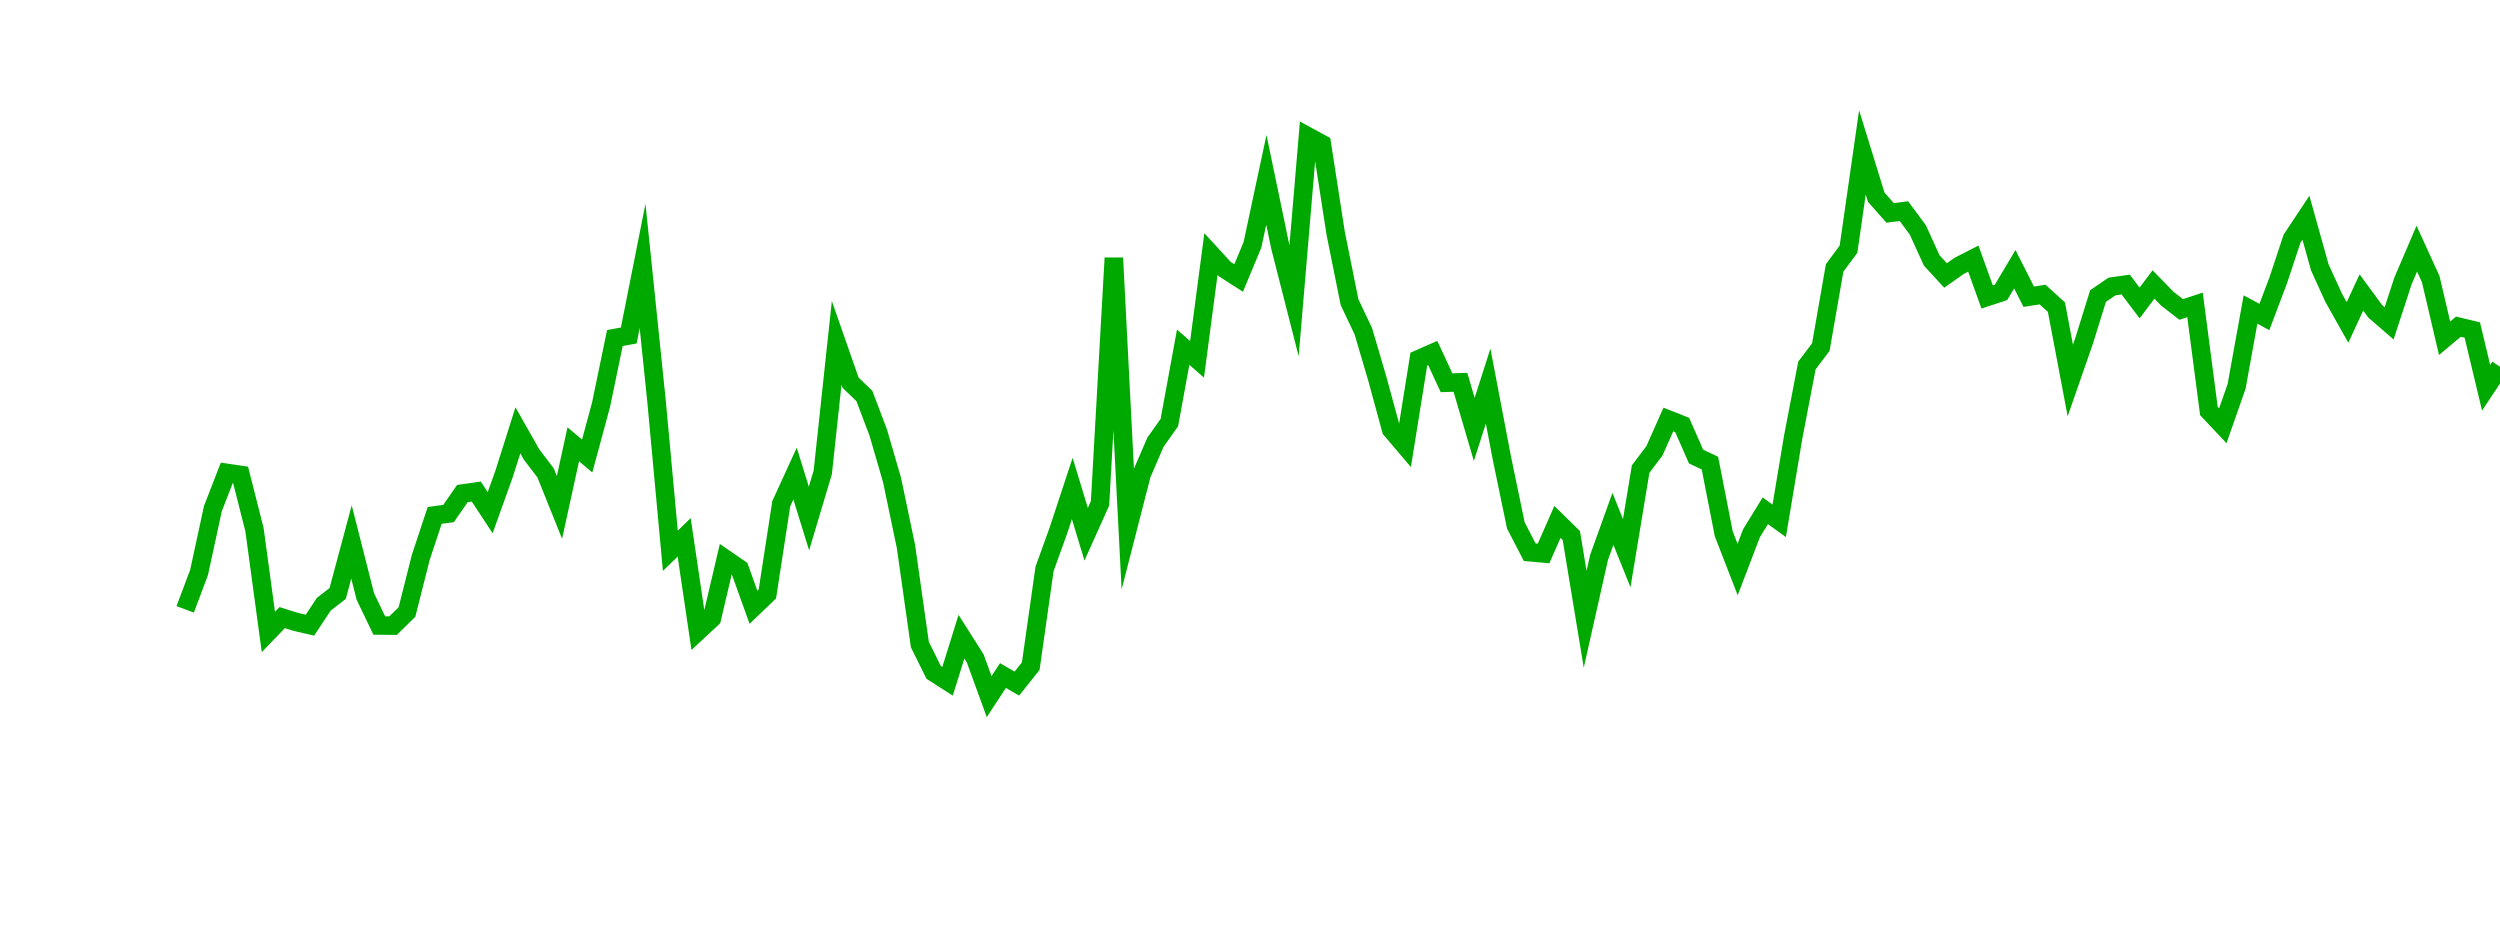 <?xml version="1.0" encoding="UTF-8"?>
<svg xmlns="http://www.w3.org/2000/svg" xmlns:xlink="http://www.w3.org/1999/xlink" width="135pt" height="50pt" viewBox="0 0 135 50" version="1.1">
<defs>
<clipPath id="aRxbtlS5cW__clip1">
  <path d="M 9.5 0 L 135 0 L 135 40.5 L 9.5 40.5 Z M 9.5 0 "/>
</clipPath>
</defs>
<g id="surface19566">
<g clip-path="url(#aRxbtlS5cW__clip1)" clip-rule="nonzero">
<path style="fill:none;stroke-width:1;stroke-linecap:butt;stroke-linejoin:miter;stroke:rgb(0%,66.275%,0%);stroke-opacity:1;stroke-miterlimit:10;" d="M 10 32.906 L 10.75 30.91 L 11.496 27.465 L 12.246 25.535 L 12.992 25.645 L 13.742 28.598 L 14.492 34.125 L 15.238 33.352 L 15.988 33.586 L 16.738 33.758 L 17.484 32.629 L 18.234 32.047 L 18.98 29.266 L 19.73 32.215 L 20.48 33.777 L 21.227 33.785 L 21.977 33.047 L 22.723 30.094 L 23.473 27.832 L 24.223 27.73 L 24.969 26.652 L 25.719 26.543 L 26.469 27.684 L 27.215 25.605 L 27.965 23.238 L 28.711 24.551 L 29.461 25.535 L 30.211 27.402 L 30.957 23.992 L 31.707 24.625 L 32.457 21.855 L 33.203 18.254 L 33.953 18.117 L 34.699 14.359 L 35.449 21.625 L 36.199 29.742 L 36.945 29.016 L 37.695 34.086 L 38.441 33.391 L 39.191 30.199 L 39.941 30.715 L 40.688 32.793 L 41.438 32.074 L 42.188 27.203 L 42.934 25.574 L 43.684 28 L 44.43 25.504 L 45.18 18.516 L 45.93 20.664 L 46.676 21.383 L 47.426 23.359 L 48.172 25.926 L 48.922 29.512 L 49.672 34.805 L 50.418 36.309 L 51.168 36.789 L 51.918 34.383 L 52.664 35.559 L 53.414 37.617 L 54.16 36.48 L 54.91 36.914 L 55.66 35.973 L 56.406 30.719 L 57.156 28.641 L 57.902 26.379 L 58.652 28.848 L 59.402 27.18 L 60.148 13.93 L 60.898 28.531 L 61.648 25.609 L 62.395 23.879 L 63.145 22.82 L 63.891 18.75 L 64.641 19.402 L 65.391 13.719 L 66.137 14.531 L 66.887 15.012 L 67.633 13.219 L 68.383 9.711 L 69.133 13.32 L 69.879 16.242 L 70.629 7.367 L 71.379 7.773 L 72.125 12.59 L 72.875 16.316 L 73.621 17.891 L 74.371 20.438 L 75.121 23.191 L 75.867 24.07 L 76.617 19.391 L 77.367 19.062 L 78.113 20.668 L 78.863 20.645 L 79.609 23.188 L 80.359 20.848 L 81.109 24.777 L 81.855 28.371 L 82.605 29.82 L 83.352 29.887 L 84.102 28.184 L 84.852 28.918 L 85.598 33.441 L 86.348 30.105 L 87.098 28.02 L 87.844 29.871 L 88.594 25.332 L 89.34 24.344 L 90.09 22.656 L 90.84 22.953 L 91.586 24.652 L 92.336 25.008 L 93.082 28.824 L 93.832 30.754 L 94.582 28.793 L 95.328 27.582 L 96.078 28.125 L 96.828 23.625 L 97.574 19.734 L 98.324 18.746 L 99.07 14.469 L 99.82 13.457 L 100.57 8.23 L 101.316 10.648 L 102.066 11.496 L 102.812 11.402 L 103.562 12.414 L 104.312 14.062 L 105.059 14.875 L 105.809 14.348 L 106.559 13.965 L 107.305 16.035 L 108.055 15.789 L 108.801 14.539 L 109.551 16.023 L 110.301 15.906 L 111.047 16.586 L 111.797 20.547 L 112.543 18.402 L 113.293 15.988 L 114.043 15.473 L 114.789 15.367 L 115.539 16.359 L 116.289 15.363 L 117.035 16.129 L 117.785 16.711 L 118.531 16.465 L 119.281 22.195 L 120.031 22.992 L 120.777 20.863 L 121.527 16.715 L 122.277 17.117 L 123.023 15.141 L 123.773 12.883 L 124.52 11.758 L 125.27 14.441 L 126.02 16.082 L 126.766 17.41 L 127.516 15.793 L 128.262 16.812 L 129.012 17.461 L 129.762 15.168 L 130.508 13.426 L 131.258 15.07 L 132.008 18.266 L 132.754 17.641 L 133.504 17.82 L 134.25 20.938 L 135 19.805 "/>
</g>
</g>
</svg>
